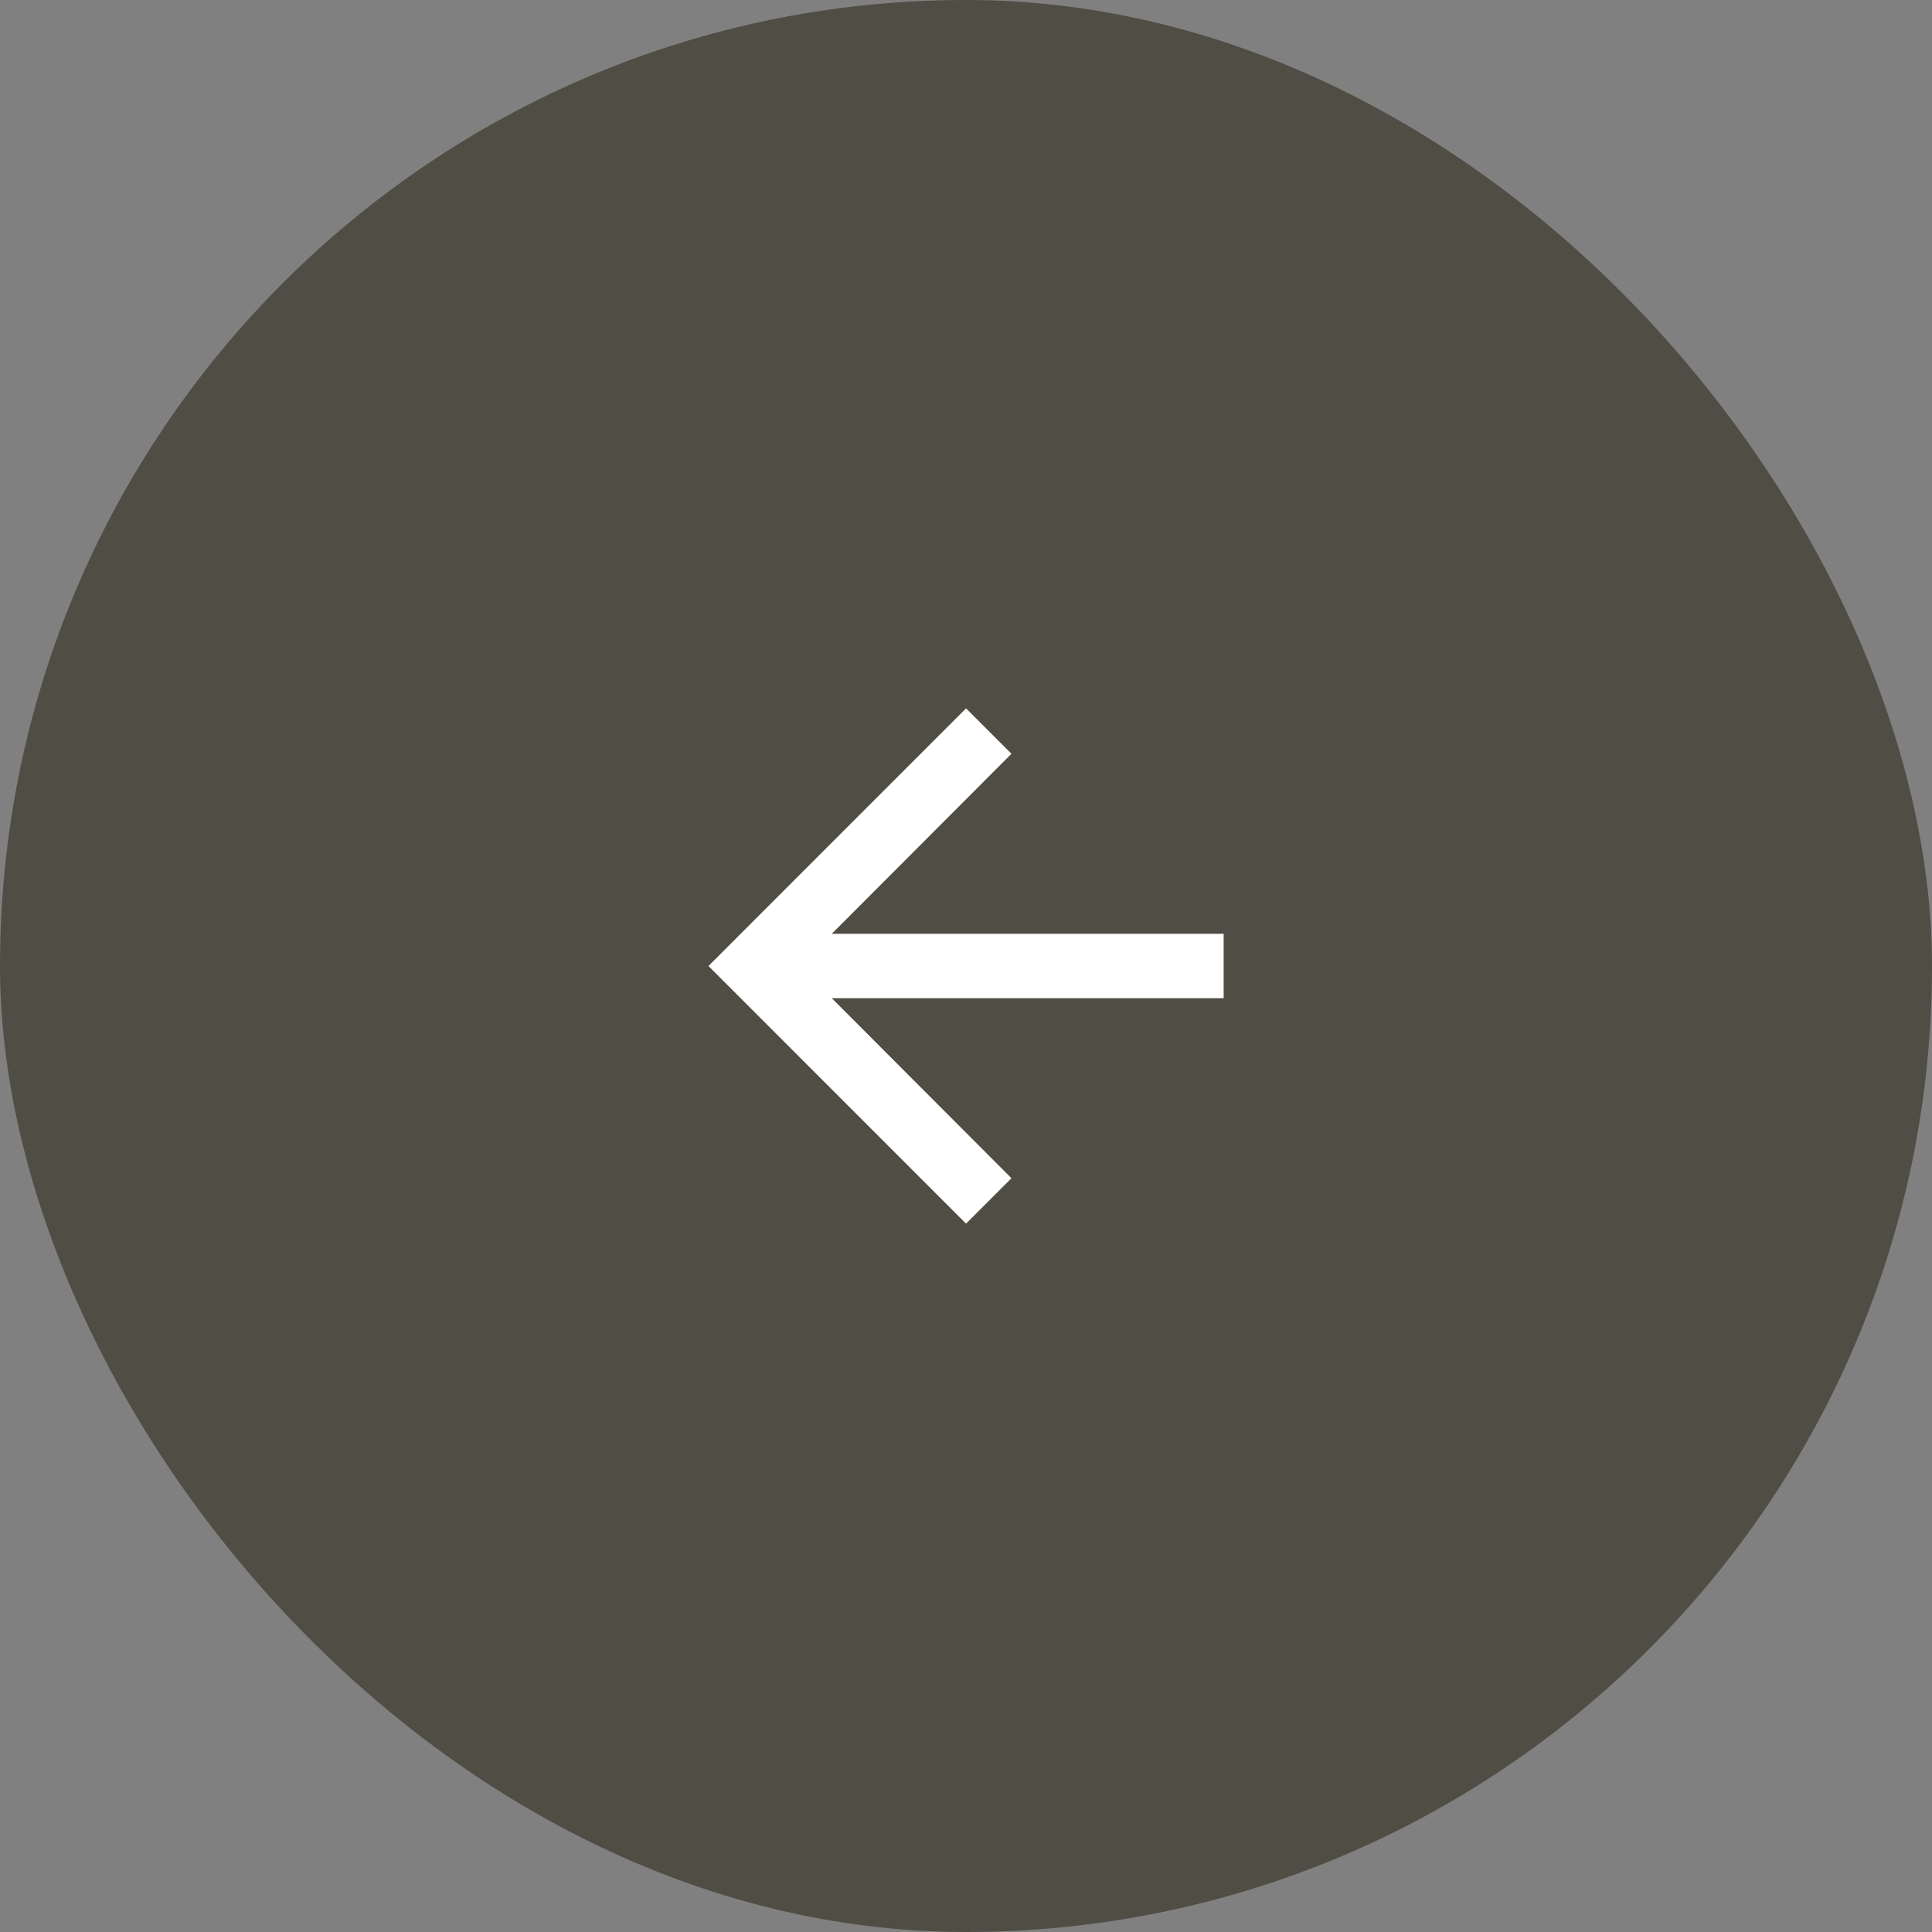 <svg width="50" height="50" viewBox="0 0 50 50" fill="none" xmlns="http://www.w3.org/2000/svg">
<rect x="0" y="0" width="50" height="50" fill="#808080" stroke="none"/>
<rect x="50" y="50" width="50" height="50" rx="25" transform="rotate(-180 50 50)" fill="#504D44"/>
<path d="M25.001 31.667L26.176 30.492L21.526 25.833L31.668 25.833L31.668 24.167L21.526 24.167L26.176 19.508L25.001 18.333L18.335 25L25.001 31.667Z" fill="white"/>
</svg>
